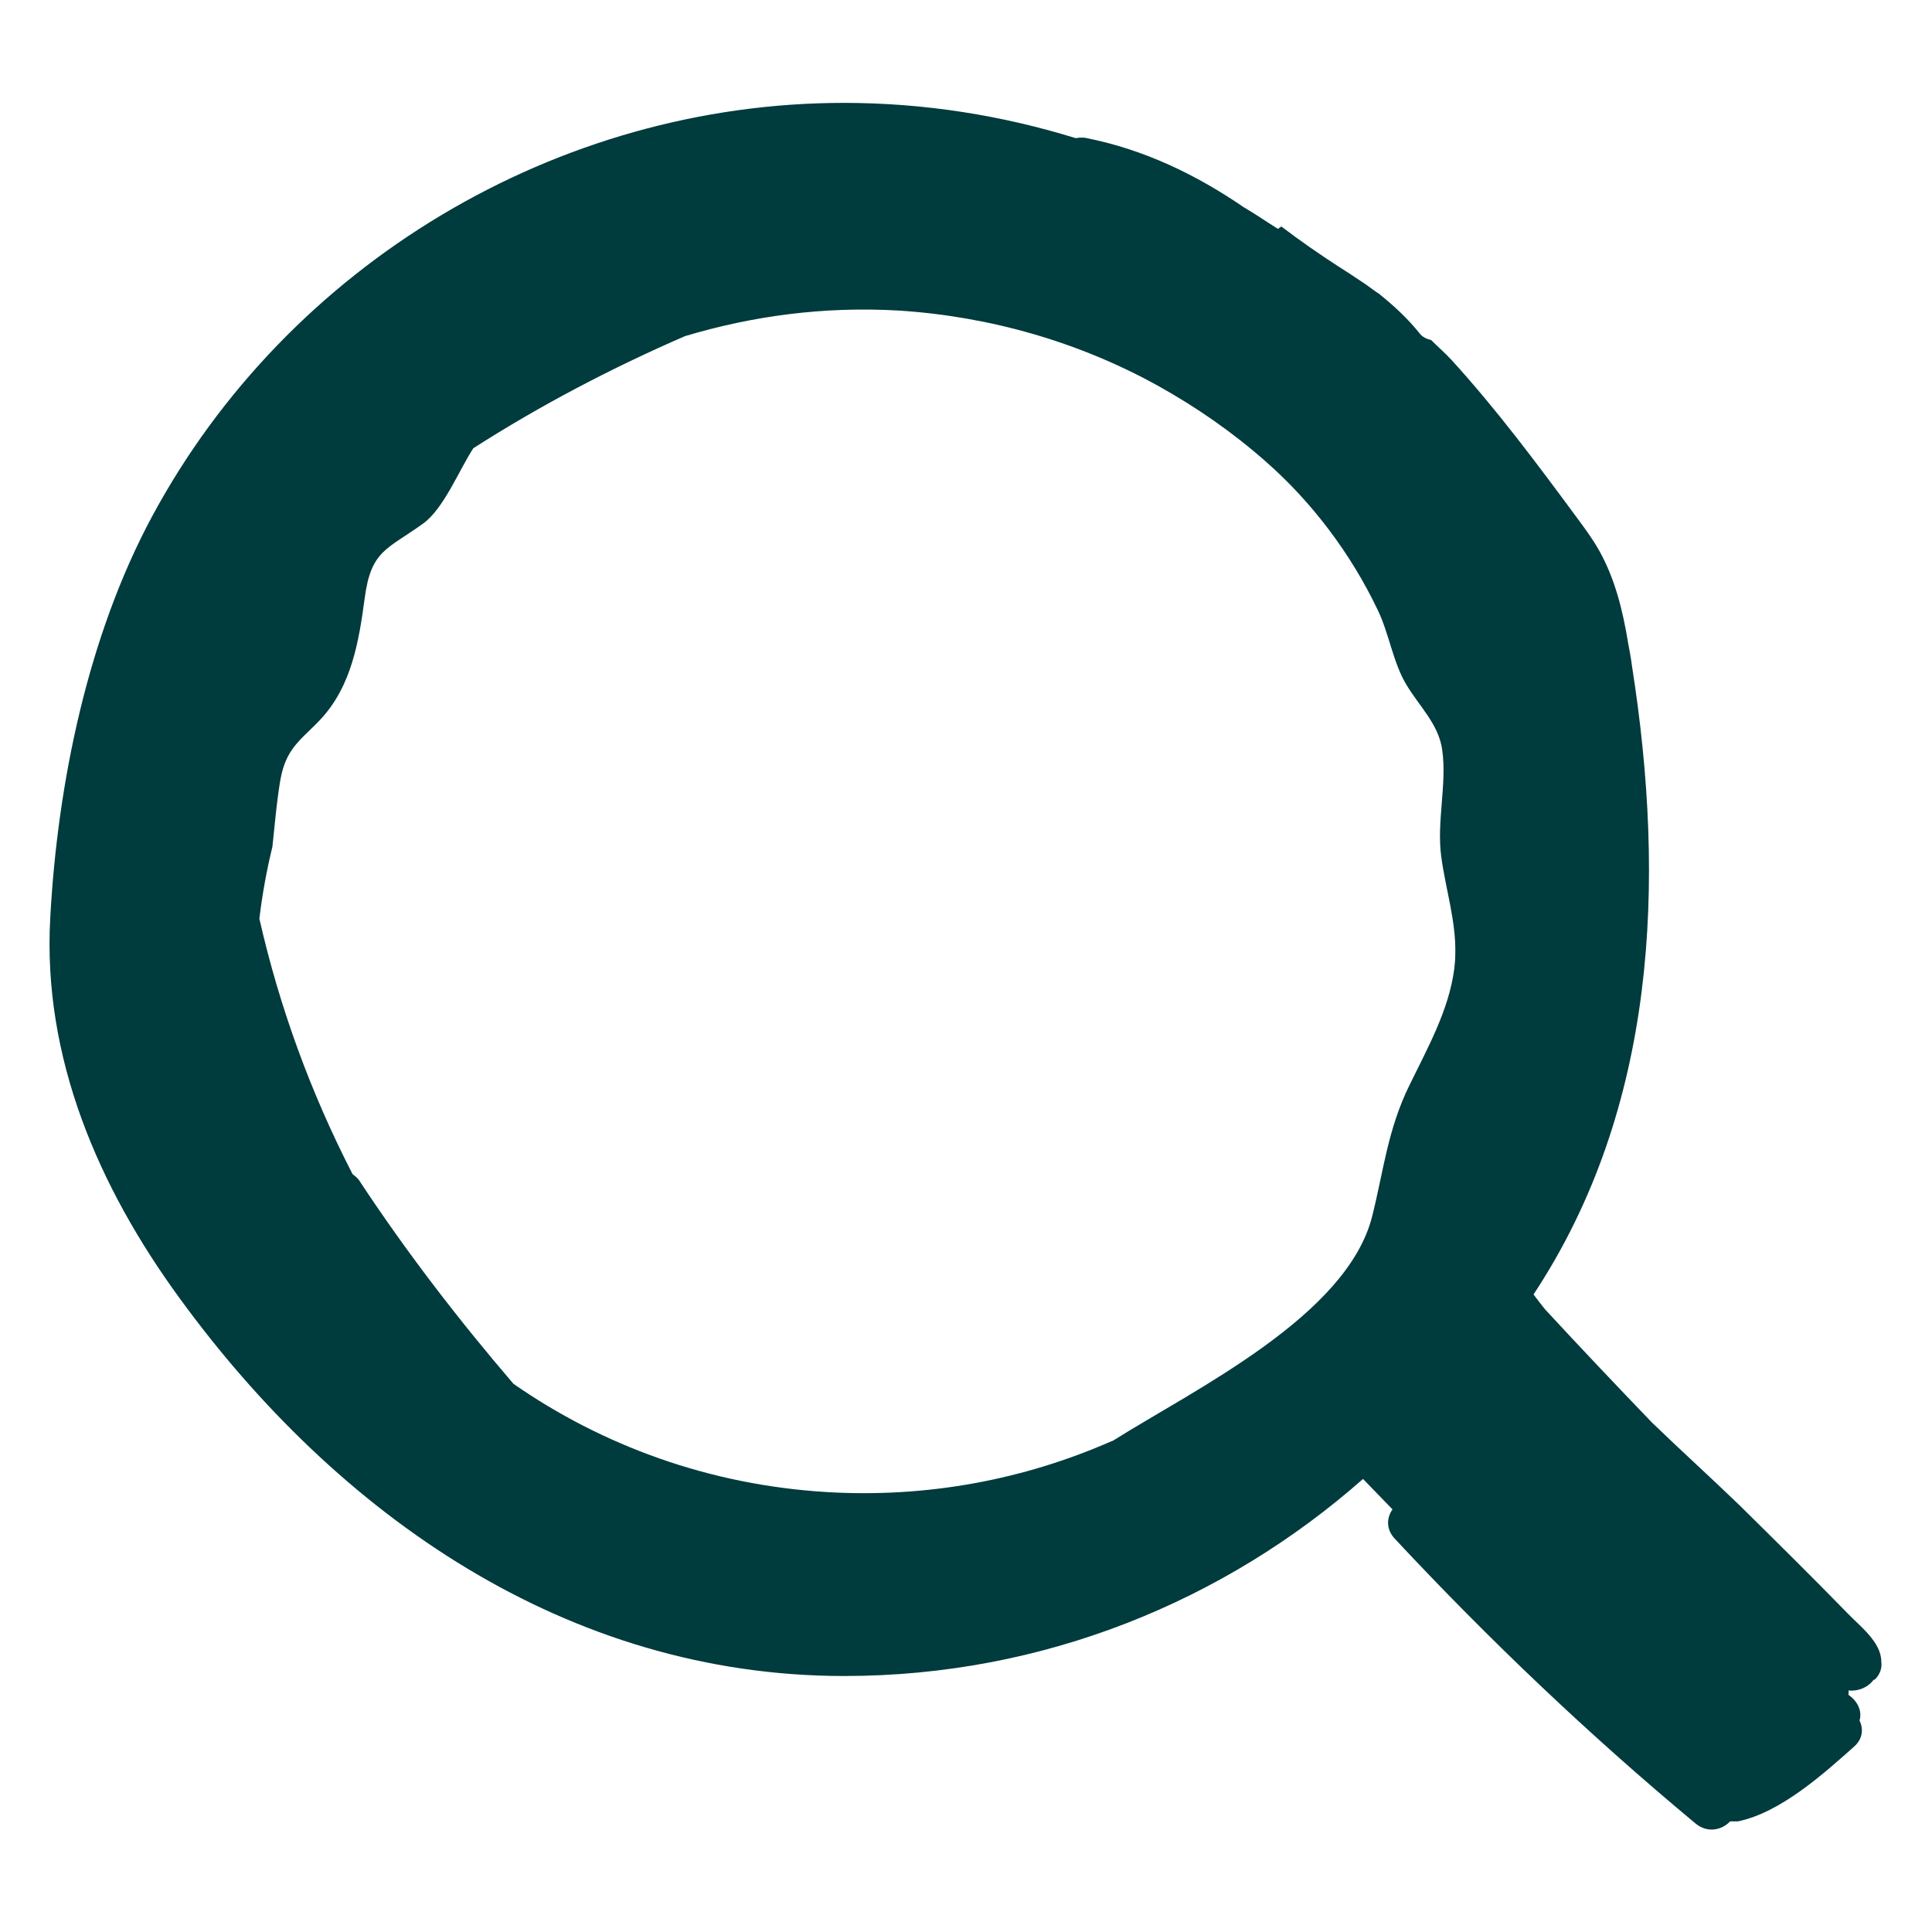 <?xml version="1.0" encoding="UTF-8"?>
<svg id="Layer_1" data-name="Layer 1" xmlns="http://www.w3.org/2000/svg" viewBox="0 0 40 40">
  <defs>
    <style>
      .cls-1 {
        fill: #003b3d;
        stroke-width: 0px;
      }
    </style>
  </defs>
  <path class="cls-1" d="m38.82,34.77c.1-.1.15-.23.13-.37,0-.4-.44-.73-.69-.99-.74-.76-1.49-1.5-2.24-2.24-.6-.58-1.22-1.14-1.82-1.72-.74-.77-1.48-1.55-2.21-2.34-.08-.1-.16-.2-.24-.31,2.55-3.86,2.74-8.54,2.04-13-.02-.16-.05-.32-.08-.48-.11-.67-.27-1.33-.6-1.92-.14-.25-.32-.49-.49-.72-.82-1.11-1.64-2.21-2.57-3.23-.13-.14-.28-.27-.42-.41-.09-.02-.18-.06-.24-.14-.24-.3-.53-.57-.83-.81,0,0-.02-.02-.03-.02,0,0-.02-.02-.03-.02-.04-.03-.07-.05-.11-.08-.07-.05-.15-.11-.23-.16-.15-.1-.3-.2-.46-.3-.4-.26-.79-.53-1.17-.82-.02.01-.05.03-.07.05-.24-.15-.47-.31-.71-.45-.98-.67-2.05-1.19-3.25-1.43-.08-.02-.16-.01-.23,0-1.52-.47-3.13-.73-4.8-.73-5.93,0-11.51,3.34-14.32,8.56-1.33,2.47-1.96,5.53-2.11,8.32-.16,2.89,1,5.57,2.68,7.87,3.27,4.49,8.02,7.82,13.76,7.82,4.12,0,7.87-1.55,10.74-4.08l.61.63c-.12.17-.14.41.05.61,1.95,2.09,4.02,4.06,6.22,5.89.25.21.55.14.72-.04.05,0,.1,0,.16,0,.88-.18,1.77-.98,2.42-1.56.17-.16.18-.36.1-.53.06-.2-.05-.41-.23-.53,0-.03.01-.06,0-.09.2.02.4-.06.52-.22Zm-15.81-4.93c-1.8.79-3.81,1.18-5.92,1.05-2.41-.15-4.62-.96-6.46-2.24-1.14-1.33-2.21-2.72-3.18-4.19-.04-.07-.1-.11-.15-.15-.86-1.67-1.51-3.44-1.93-5.29.06-.5.15-1,.27-1.49.04-.36.07-.73.12-1.09.04-.29.08-.58.23-.83.16-.28.43-.48.65-.72.64-.69.79-1.61.91-2.5.13-1,.46-1.01,1.21-1.55.43-.31.75-1.12,1.04-1.56,1.39-.89,2.86-1.66,4.38-2.32,1.4-.42,2.88-.62,4.43-.53,1.88.12,3.73.65,5.37,1.56.79.44,1.54.96,2.22,1.56.97.85,1.77,1.92,2.32,3.07.24.49.32,1.1.6,1.56.27.45.67.82.74,1.35.1.71-.12,1.48-.02,2.21.09.67.31,1.34.29,2.02,0,.1-.01.2-.02.29-.11.86-.55,1.64-.93,2.42-.45.92-.53,1.75-.77,2.71-.52,2.07-3.69,3.59-5.37,4.65Z"/>
</svg>